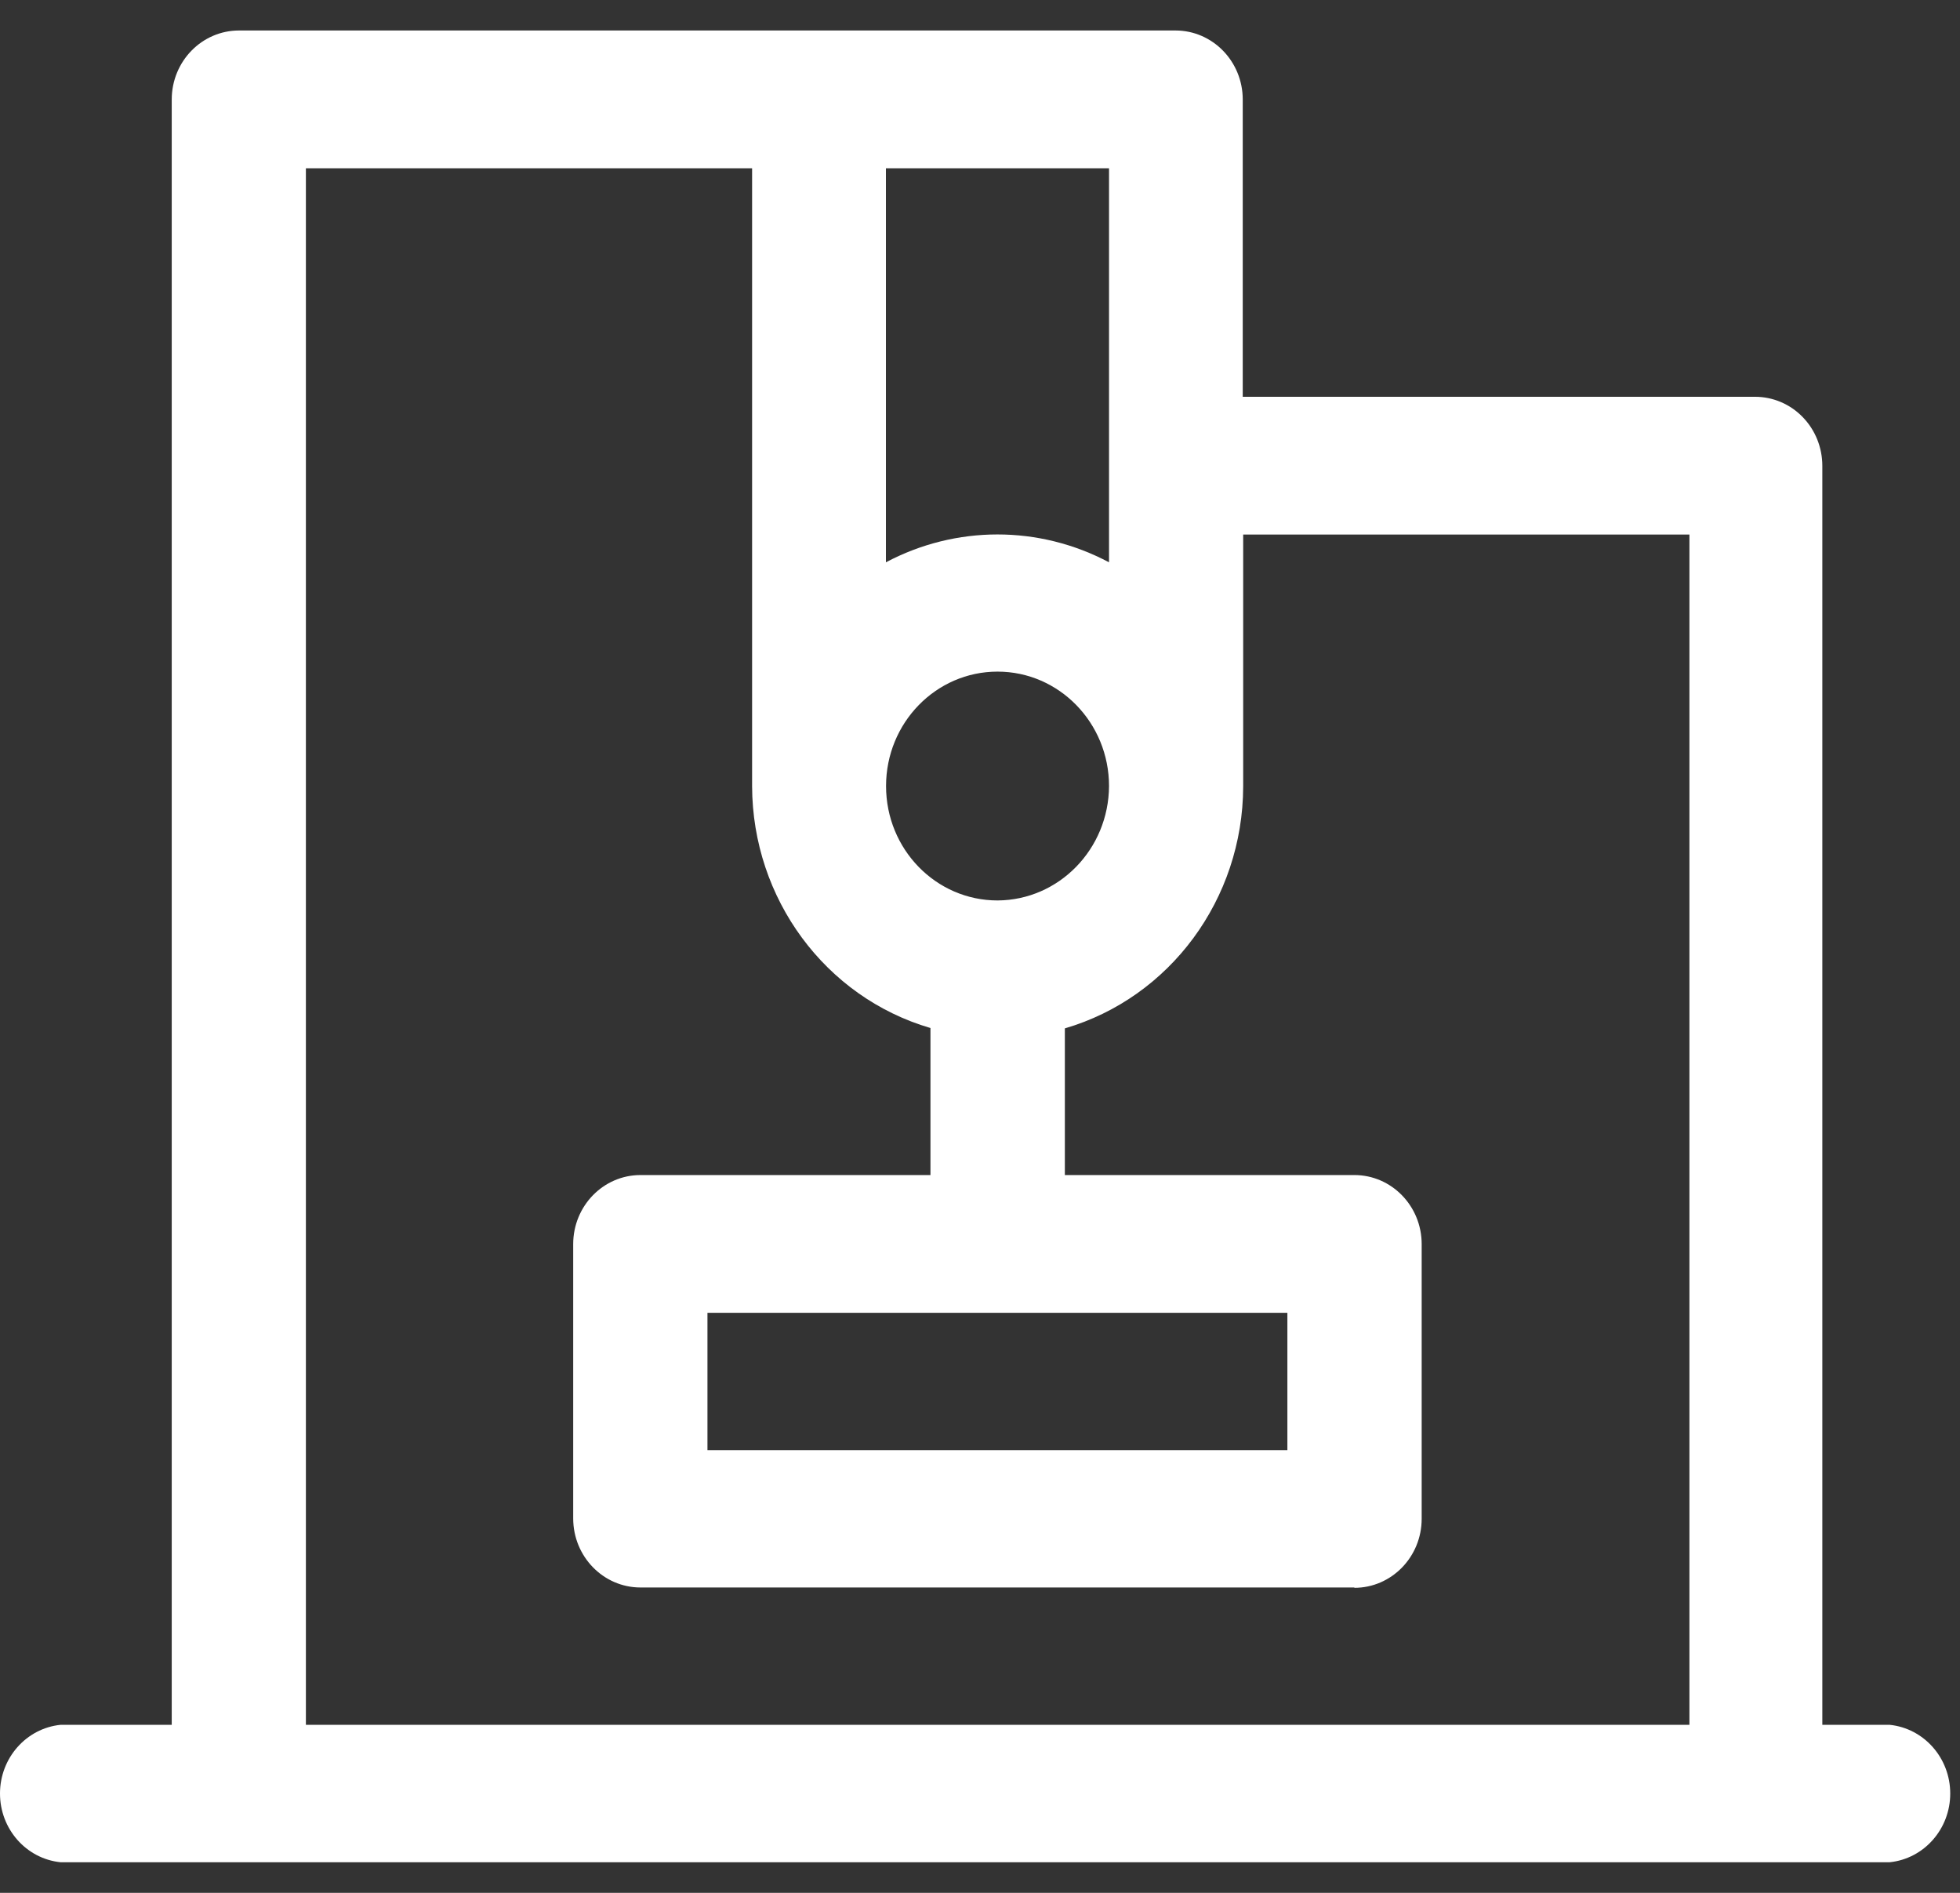 <svg 
 xmlns="http://www.w3.org/2000/svg"
 xmlns:xlink="http://www.w3.org/1999/xlink"
 width="58px" height="56px">
<rect width="100%" height="100%" fill="#333333" stroke="none"/>
<path fill-rule="evenodd"  fill="rgb(255, 255, 255)"
 d="M55.918,55.095 L1.793,55.095 C0.775,54.991 -0.000,54.112 -0.000,53.062 C-0.000,52.012 0.775,51.133 1.793,51.029 L5.082,51.029 L5.082,2.945 C5.082,1.816 5.974,0.902 7.074,0.902 L34.784,0.902 C35.883,0.902 36.775,1.816 36.775,2.945 L36.775,11.739 L51.935,11.739 C52.463,11.739 52.970,11.953 53.343,12.337 C53.717,12.720 53.926,13.239 53.926,13.782 L53.926,51.029 L55.918,51.029 C56.936,51.133 57.711,52.012 57.711,53.062 C57.711,54.112 56.936,54.991 55.918,55.095 ZM32.818,9.712 L32.818,4.978 L26.216,4.978 L26.216,16.636 C28.287,15.537 30.748,15.537 32.818,16.636 L32.818,9.712 ZM29.519,19.870 C27.697,19.870 26.220,21.386 26.220,23.256 C26.220,25.126 27.697,26.640 29.519,26.640 C31.337,26.630 32.808,25.121 32.818,23.256 C32.818,21.386 31.341,19.870 29.519,19.870 ZM20.935,38.840 L20.935,42.903 L38.096,42.903 L38.096,38.840 L20.935,38.840 ZM49.993,15.815 L36.788,15.815 L36.788,23.273 C36.778,26.597 34.626,29.513 31.511,30.425 L31.511,34.764 L40.078,34.764 C41.178,34.764 42.070,35.679 42.070,36.807 L42.070,44.933 C42.070,46.061 41.178,46.976 40.078,46.976 L40.078,46.966 L18.953,46.966 C17.854,46.966 16.962,46.051 16.962,44.922 L16.962,36.807 C16.962,35.679 17.854,34.764 18.953,34.764 L27.534,34.764 L27.534,30.414 C24.419,29.503 22.267,26.587 22.256,23.263 L22.256,4.978 L9.052,4.978 L9.052,51.029 L49.993,51.029 L49.993,15.815 Z"/>
</svg>